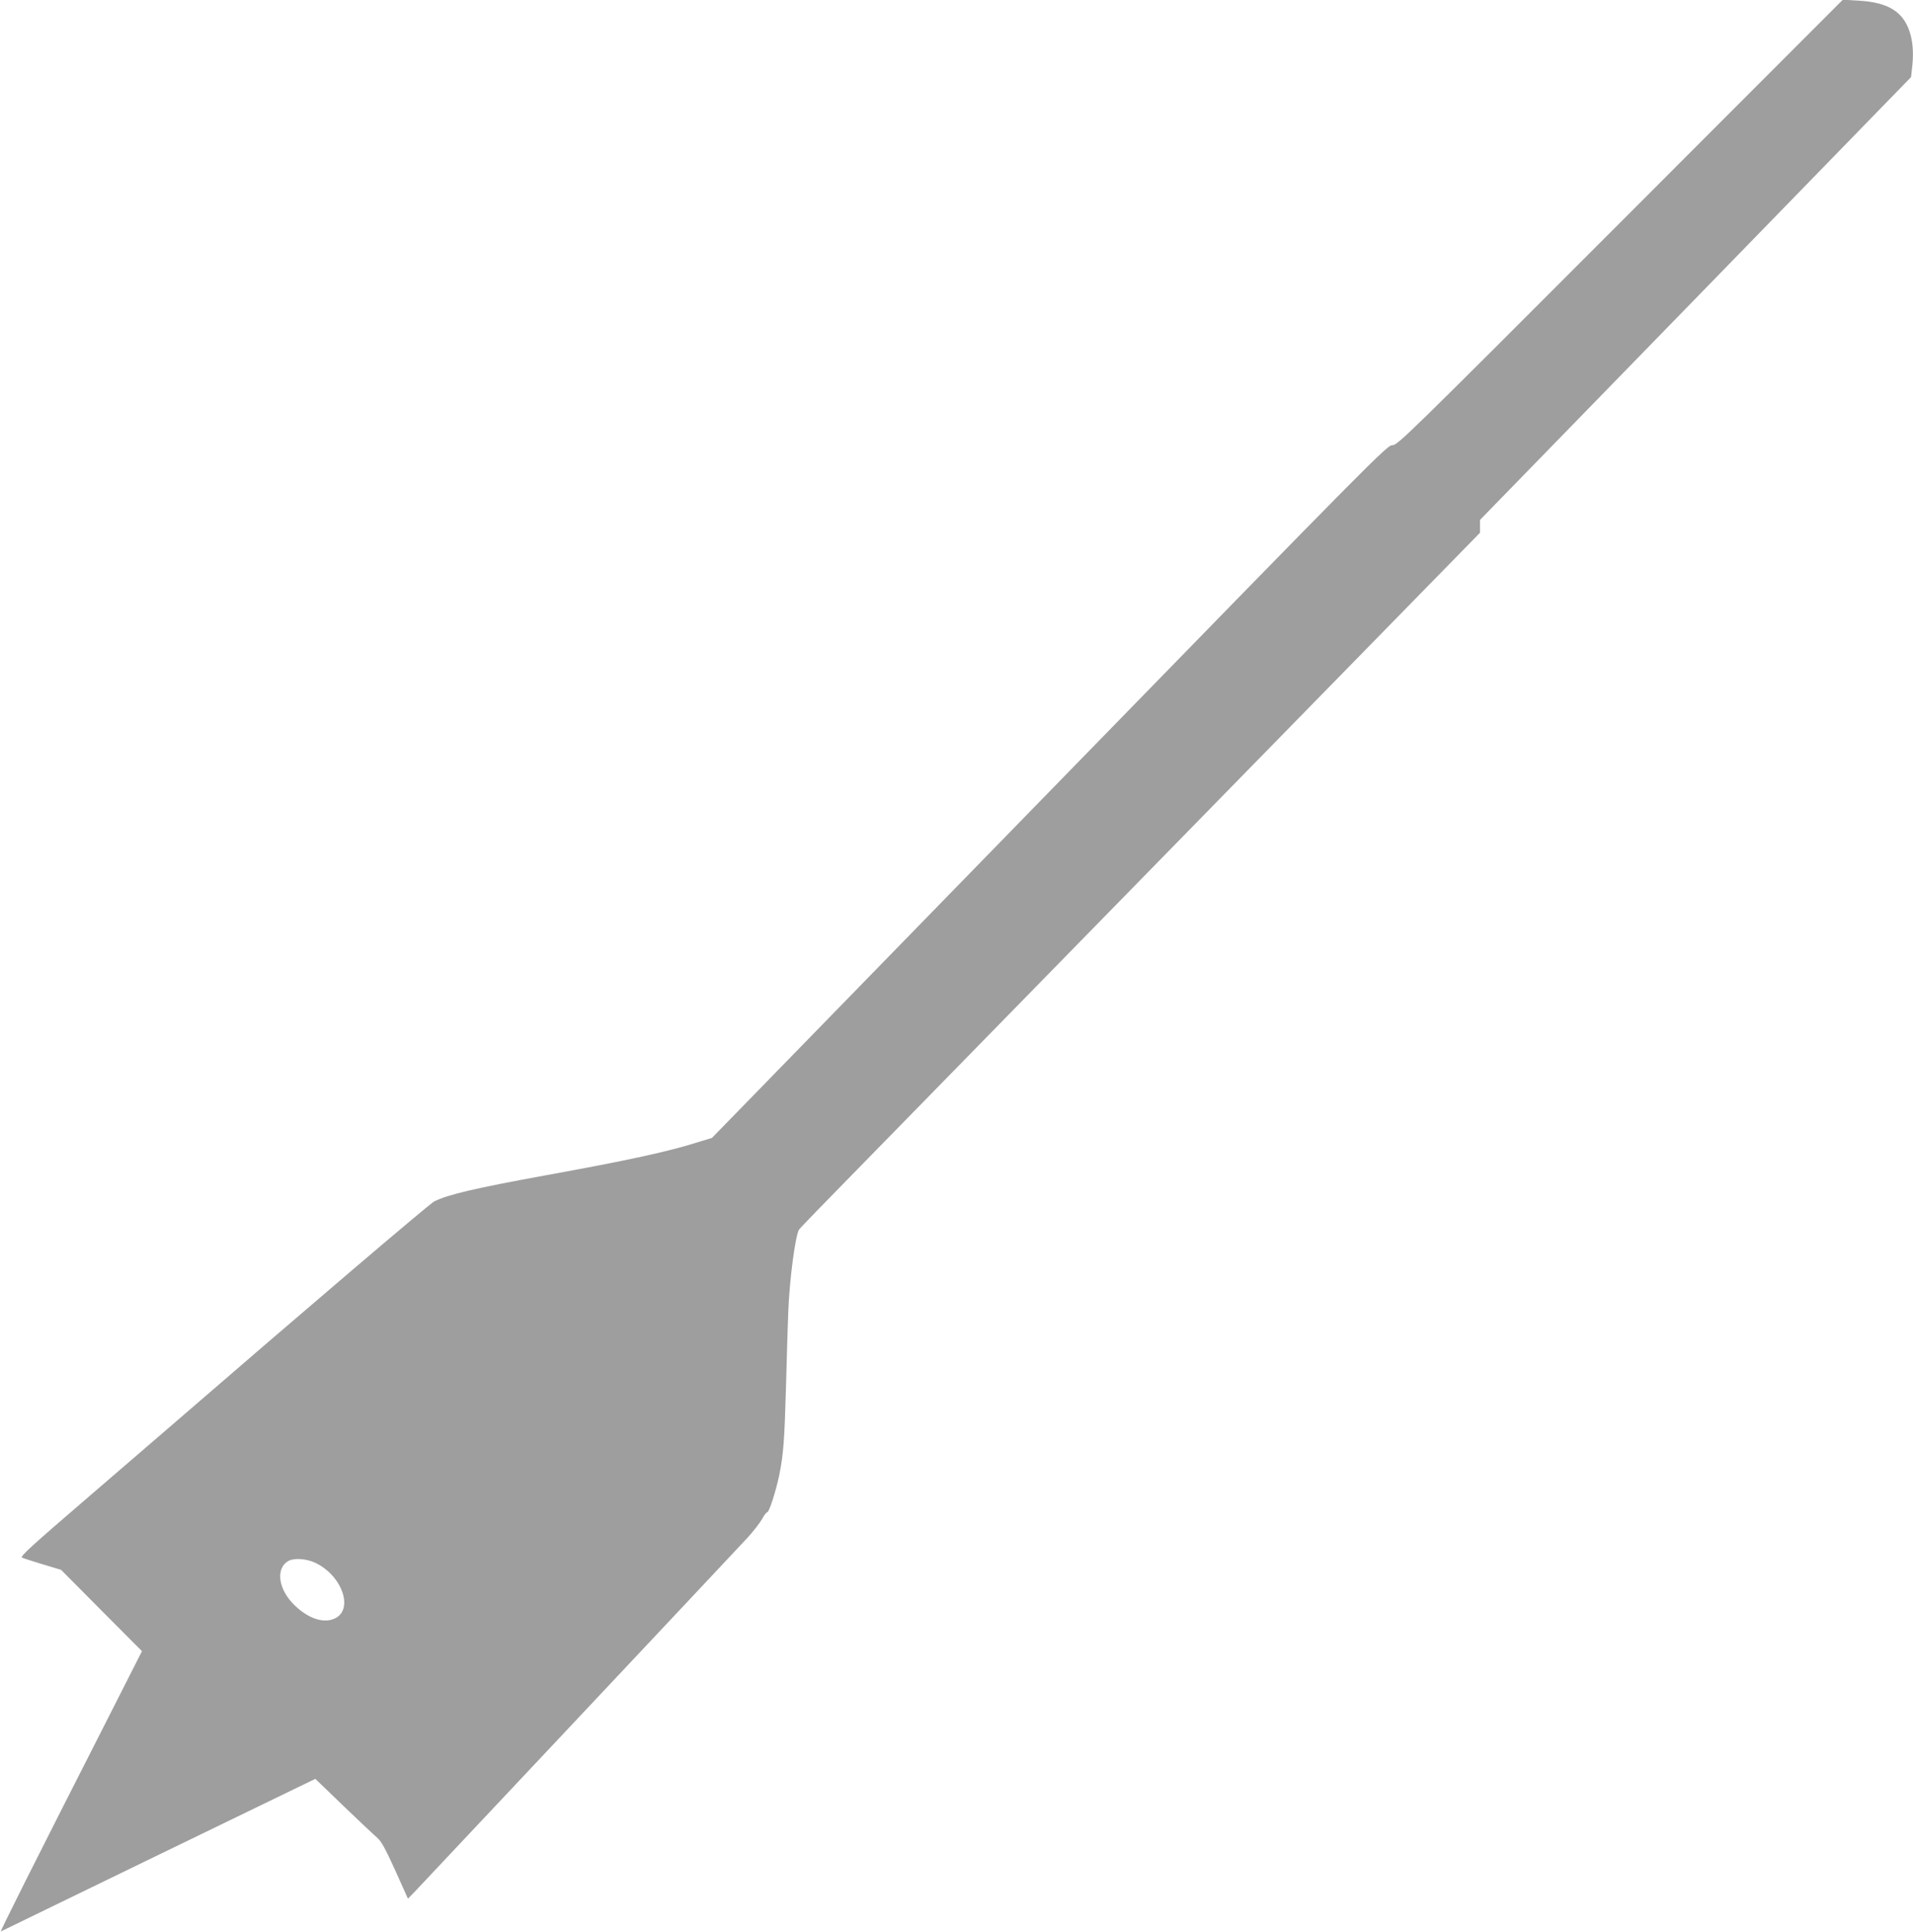 <?xml version="1.0" standalone="no"?>
<!DOCTYPE svg PUBLIC "-//W3C//DTD SVG 20010904//EN"
 "http://www.w3.org/TR/2001/REC-SVG-20010904/DTD/svg10.dtd">
<svg version="1.0" xmlns="http://www.w3.org/2000/svg"
 width="1268pt" height="1280pt" viewBox="0 0 1268 1280"
 preserveAspectRatio="xMidYMid meet">
<g transform="translate(0,1280) scale(0.1,-0.1)"
fill="#9e9e9e" stroke="none">
<path d="M10740 11326 c-1415 -1416 -1476 -1476 -1511 -1476 -35 0 -113 -79
-2273 -2295 l-2237 -2295 -82 -25 c-207 -66 -465 -122 -1032 -225 -460 -84
-638 -126 -727 -171 -32 -16 -887 -745 -1718 -1464 -58 -50 -314 -270 -569
-490 -383 -329 -461 -400 -445 -406 10 -5 73 -25 139 -45 l120 -36 268 -270
268 -269 -204 -402 c-520 -1022 -740 -1460 -731 -1455 5 3 476 231 1046 508
l1038 503 186 -179 c103 -99 203 -193 223 -210 29 -25 54 -71 121 -218 l84
-187 42 43 c51 54 2113 2245 2210 2350 38 42 81 97 95 122 13 25 29 46 35 46
12 0 57 139 79 245 28 137 35 235 45 590 5 198 12 421 15 495 8 209 46 499 71
542 5 9 203 213 440 454 236 242 1250 1277 2252 2302 l1822 1862 0 43 0 42
1429 1467 1428 1467 6 53 c11 87 8 160 -8 223 -40 153 -142 220 -350 231
l-100 6 -1475 -1476z m-8653 -8880 c189 -88 264 -328 118 -376 -71 -24 -163 9
-247 88 -113 105 -135 249 -46 299 38 21 117 15 175 -11z"/>
</g>
</svg>
